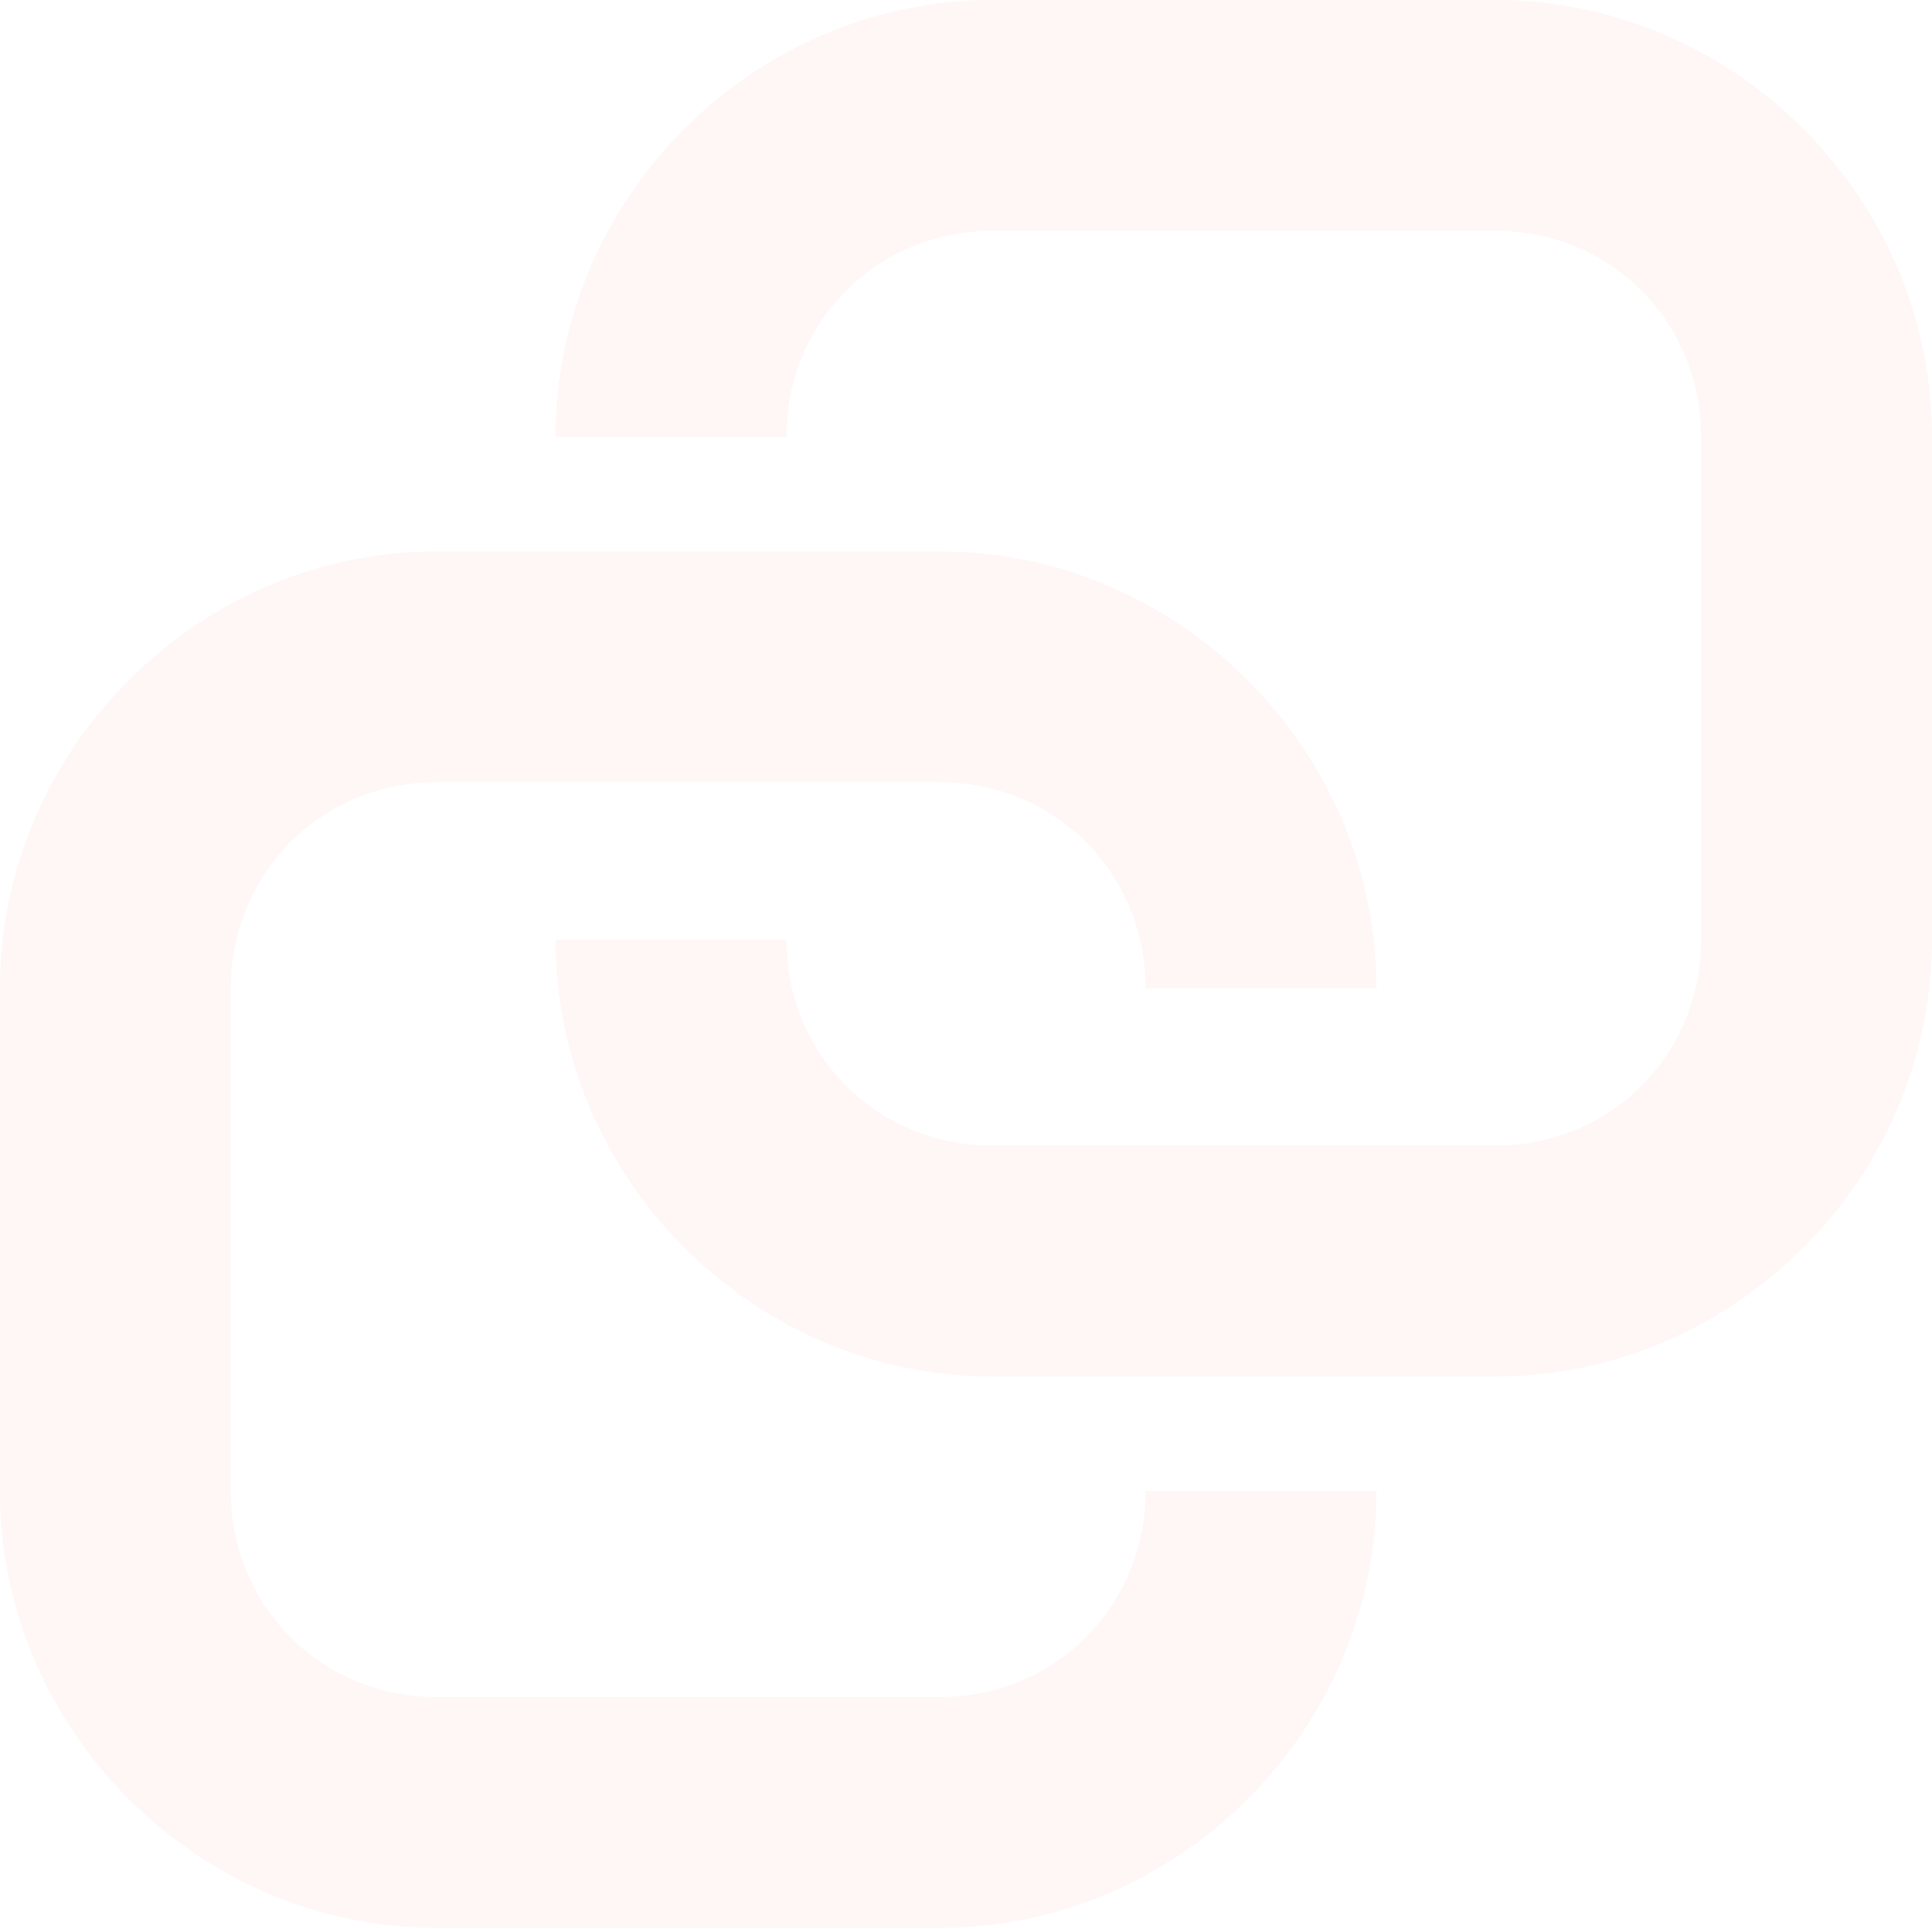 <svg width="671" height="670" viewBox="0 0 671 670" fill="none" xmlns="http://www.w3.org/2000/svg">
<path opacity="0.3" d="M326.322 589.389H151.711C111.636 589.389 80.149 557.902 80.149 517.827V343.216C80.149 303.142 111.636 271.655 151.711 271.655H326.322C366.396 271.655 397.883 303.142 397.883 343.216H478.033C478.033 260.205 409.333 191.505 326.322 191.505H151.711C68.699 191.505 0 260.205 0 343.216V517.827C0 600.839 68.699 669.538 151.711 669.538H326.322C409.333 669.538 478.033 600.839 478.033 517.827H397.883C397.883 557.902 366.396 589.389 326.322 589.389Z" fill="#FFA2A2" fill-opacity="0.3"/>
<path opacity="0.3" d="M344.678 80.149L519.289 80.149C559.364 80.149 590.851 111.636 590.851 151.711L590.851 326.322C590.851 366.396 559.364 397.883 519.289 397.883L344.678 397.883C304.604 397.883 273.117 366.396 273.117 326.322L192.967 326.322C192.967 409.333 261.667 478.033 344.678 478.033L519.289 478.033C602.301 478.033 671 409.333 671 326.322L671 151.711C671 68.699 602.301 2.45117e-05 519.289 1.72546e-05L344.678 1.98963e-06C261.667 -5.26748e-06 192.967 68.699 192.967 151.711L273.117 151.711C273.117 111.636 304.604 80.149 344.678 80.149Z" fill="#FFA2A2" fill-opacity="0.3"/>
</svg>
